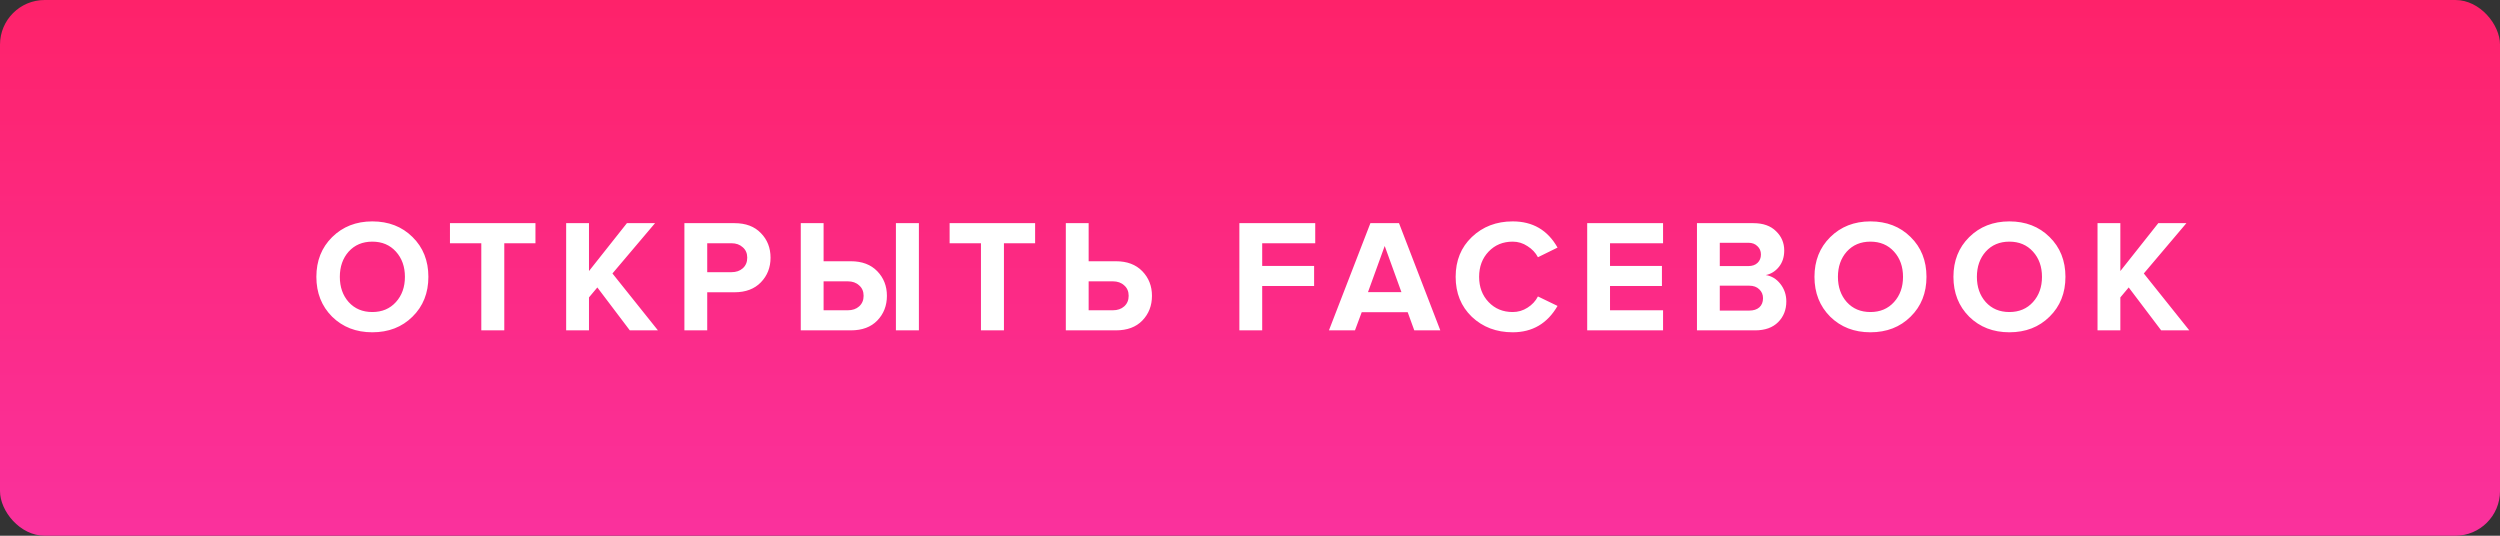 <?xml version="1.0" encoding="UTF-8"?> <svg xmlns="http://www.w3.org/2000/svg" width="280" height="60" viewBox="0 0 280 60" fill="none"><rect x="0" y="0" width="280" height="60" fill="#333333" stroke="none"/> <rect width="280" height="60" rx="5" fill="url(#paint0_linear)"></rect> <path d="M41.697 37.216C39.885 37.216 38.385 36.634 37.197 35.47C36.021 34.294 35.433 32.806 35.433 31.006C35.433 29.206 36.021 27.724 37.197 26.56C38.385 25.384 39.885 24.796 41.697 24.796C43.521 24.796 45.021 25.378 46.197 26.542C47.385 27.706 47.979 29.194 47.979 31.006C47.979 32.818 47.385 34.306 46.197 35.47C45.021 36.634 43.521 37.216 41.697 37.216ZM39.051 33.832C39.723 34.576 40.605 34.948 41.697 34.948C42.789 34.948 43.671 34.576 44.343 33.832C45.015 33.088 45.351 32.146 45.351 31.006C45.351 29.866 45.015 28.924 44.343 28.18C43.671 27.436 42.789 27.064 41.697 27.064C40.605 27.064 39.723 27.436 39.051 28.18C38.391 28.924 38.061 29.866 38.061 31.006C38.061 32.146 38.391 33.088 39.051 33.832ZM56.48 37H53.906V27.244H50.395V24.994H59.971V27.244H56.48V37ZM73.688 37H70.538L66.902 32.194L65.966 33.31V37H63.41V24.994H65.966V30.358L70.214 24.994H73.364L68.594 30.628L73.688 37ZM79.209 37H76.653V24.994H82.269C83.529 24.994 84.513 25.366 85.221 26.11C85.941 26.842 86.301 27.76 86.301 28.864C86.301 29.956 85.941 30.874 85.221 31.618C84.501 32.362 83.517 32.734 82.269 32.734H79.209V37ZM81.927 30.484C82.443 30.484 82.863 30.34 83.187 30.052C83.523 29.752 83.691 29.356 83.691 28.864C83.691 28.372 83.523 27.982 83.187 27.694C82.863 27.394 82.443 27.244 81.927 27.244H79.209V30.484H81.927ZM89.686 24.994H92.242V29.26H95.302C96.55 29.26 97.534 29.632 98.254 30.376C98.974 31.12 99.334 32.038 99.334 33.13C99.334 34.234 98.974 35.158 98.254 35.902C97.546 36.634 96.562 37 95.302 37H89.686V24.994ZM94.96 31.51H92.242V34.75H94.96C95.476 34.75 95.896 34.606 96.22 34.318C96.556 34.018 96.724 33.622 96.724 33.13C96.724 32.638 96.556 32.248 96.22 31.96C95.896 31.66 95.476 31.51 94.96 31.51ZM102.916 37H100.342V24.994H102.916V37ZM112.441 37H109.867V27.244H106.357V24.994H115.933V27.244H112.441V37ZM119.372 24.994H121.928V29.26H124.988C126.236 29.26 127.22 29.632 127.94 30.376C128.66 31.12 129.02 32.038 129.02 33.13C129.02 34.234 128.66 35.158 127.94 35.902C127.232 36.634 126.248 37 124.988 37H119.372V24.994ZM124.646 31.51H121.928V34.75H124.646C125.162 34.75 125.582 34.606 125.906 34.318C126.242 34.018 126.41 33.622 126.41 33.13C126.41 32.638 126.242 32.248 125.906 31.96C125.582 31.66 125.162 31.51 124.646 31.51ZM141.366 37H138.81V24.994H147.306V27.244H141.366V29.782H147.18V32.032H141.366V37ZM161.315 37H158.399L157.661 34.966H152.513L151.757 37H148.841L153.485 24.994H156.689L161.315 37ZM156.959 32.716L155.087 27.55L153.215 32.716H156.959ZM169.423 37.216C167.599 37.216 166.075 36.64 164.851 35.488C163.639 34.324 163.033 32.83 163.033 31.006C163.033 29.182 163.639 27.694 164.851 26.542C166.075 25.378 167.599 24.796 169.423 24.796C171.667 24.796 173.341 25.774 174.445 27.73L172.249 28.81C171.985 28.306 171.595 27.892 171.079 27.568C170.575 27.232 170.023 27.064 169.423 27.064C168.331 27.064 167.431 27.436 166.723 28.18C166.015 28.924 165.661 29.866 165.661 31.006C165.661 32.146 166.015 33.088 166.723 33.832C167.431 34.576 168.331 34.948 169.423 34.948C170.023 34.948 170.575 34.786 171.079 34.462C171.595 34.138 171.985 33.718 172.249 33.202L174.445 34.264C173.305 36.232 171.631 37.216 169.423 37.216ZM186.262 37H177.766V24.994H186.262V27.244H180.322V29.782H186.136V32.032H180.322V34.75H186.262V37ZM196.576 37H190.06V24.994H196.378C197.47 24.994 198.316 25.294 198.916 25.894C199.528 26.482 199.834 27.202 199.834 28.054C199.834 28.786 199.636 29.398 199.24 29.89C198.844 30.382 198.352 30.688 197.764 30.808C198.412 30.904 198.958 31.234 199.402 31.798C199.846 32.362 200.068 33.016 200.068 33.76C200.068 34.696 199.762 35.47 199.15 36.082C198.538 36.694 197.68 37 196.576 37ZM195.82 29.8C196.252 29.8 196.594 29.68 196.846 29.44C197.098 29.2 197.224 28.888 197.224 28.504C197.224 28.12 197.092 27.808 196.828 27.568C196.576 27.316 196.24 27.19 195.82 27.19H192.616V29.8H195.82ZM195.91 34.786C196.39 34.786 196.768 34.666 197.044 34.426C197.32 34.174 197.458 33.832 197.458 33.4C197.458 33.004 197.32 32.674 197.044 32.41C196.768 32.134 196.39 31.996 195.91 31.996H192.616V34.786H195.91ZM209.484 37.216C207.672 37.216 206.172 36.634 204.984 35.47C203.808 34.294 203.22 32.806 203.22 31.006C203.22 29.206 203.808 27.724 204.984 26.56C206.172 25.384 207.672 24.796 209.484 24.796C211.308 24.796 212.808 25.378 213.984 26.542C215.172 27.706 215.766 29.194 215.766 31.006C215.766 32.818 215.172 34.306 213.984 35.47C212.808 36.634 211.308 37.216 209.484 37.216ZM206.838 33.832C207.51 34.576 208.392 34.948 209.484 34.948C210.576 34.948 211.458 34.576 212.13 33.832C212.802 33.088 213.138 32.146 213.138 31.006C213.138 29.866 212.802 28.924 212.13 28.18C211.458 27.436 210.576 27.064 209.484 27.064C208.392 27.064 207.51 27.436 206.838 28.18C206.178 28.924 205.848 29.866 205.848 31.006C205.848 32.146 206.178 33.088 206.838 33.832ZM225.048 37.216C223.236 37.216 221.736 36.634 220.548 35.47C219.372 34.294 218.784 32.806 218.784 31.006C218.784 29.206 219.372 27.724 220.548 26.56C221.736 25.384 223.236 24.796 225.048 24.796C226.872 24.796 228.372 25.378 229.548 26.542C230.736 27.706 231.33 29.194 231.33 31.006C231.33 32.818 230.736 34.306 229.548 35.47C228.372 36.634 226.872 37.216 225.048 37.216ZM222.402 33.832C223.074 34.576 223.956 34.948 225.048 34.948C226.14 34.948 227.022 34.576 227.694 33.832C228.366 33.088 228.702 32.146 228.702 31.006C228.702 29.866 228.366 28.924 227.694 28.18C227.022 27.436 226.14 27.064 225.048 27.064C223.956 27.064 223.074 27.436 222.402 28.18C221.742 28.924 221.412 29.866 221.412 31.006C221.412 32.146 221.742 33.088 222.402 33.832ZM245.201 37H242.051L238.415 32.194L237.479 33.31V37H234.923V24.994H237.479V30.358L241.727 24.994H244.877L240.107 30.628L245.201 37Z" fill="white"></path> <defs> <linearGradient id="paint0_linear" x1="140" y1="0" x2="140" y2="60" gradientUnits="userSpaceOnUse"> <stop stop-color="#FE226A"></stop> <stop offset="1" stop-color="#FA319D"></stop> </linearGradient> </defs> </svg> 